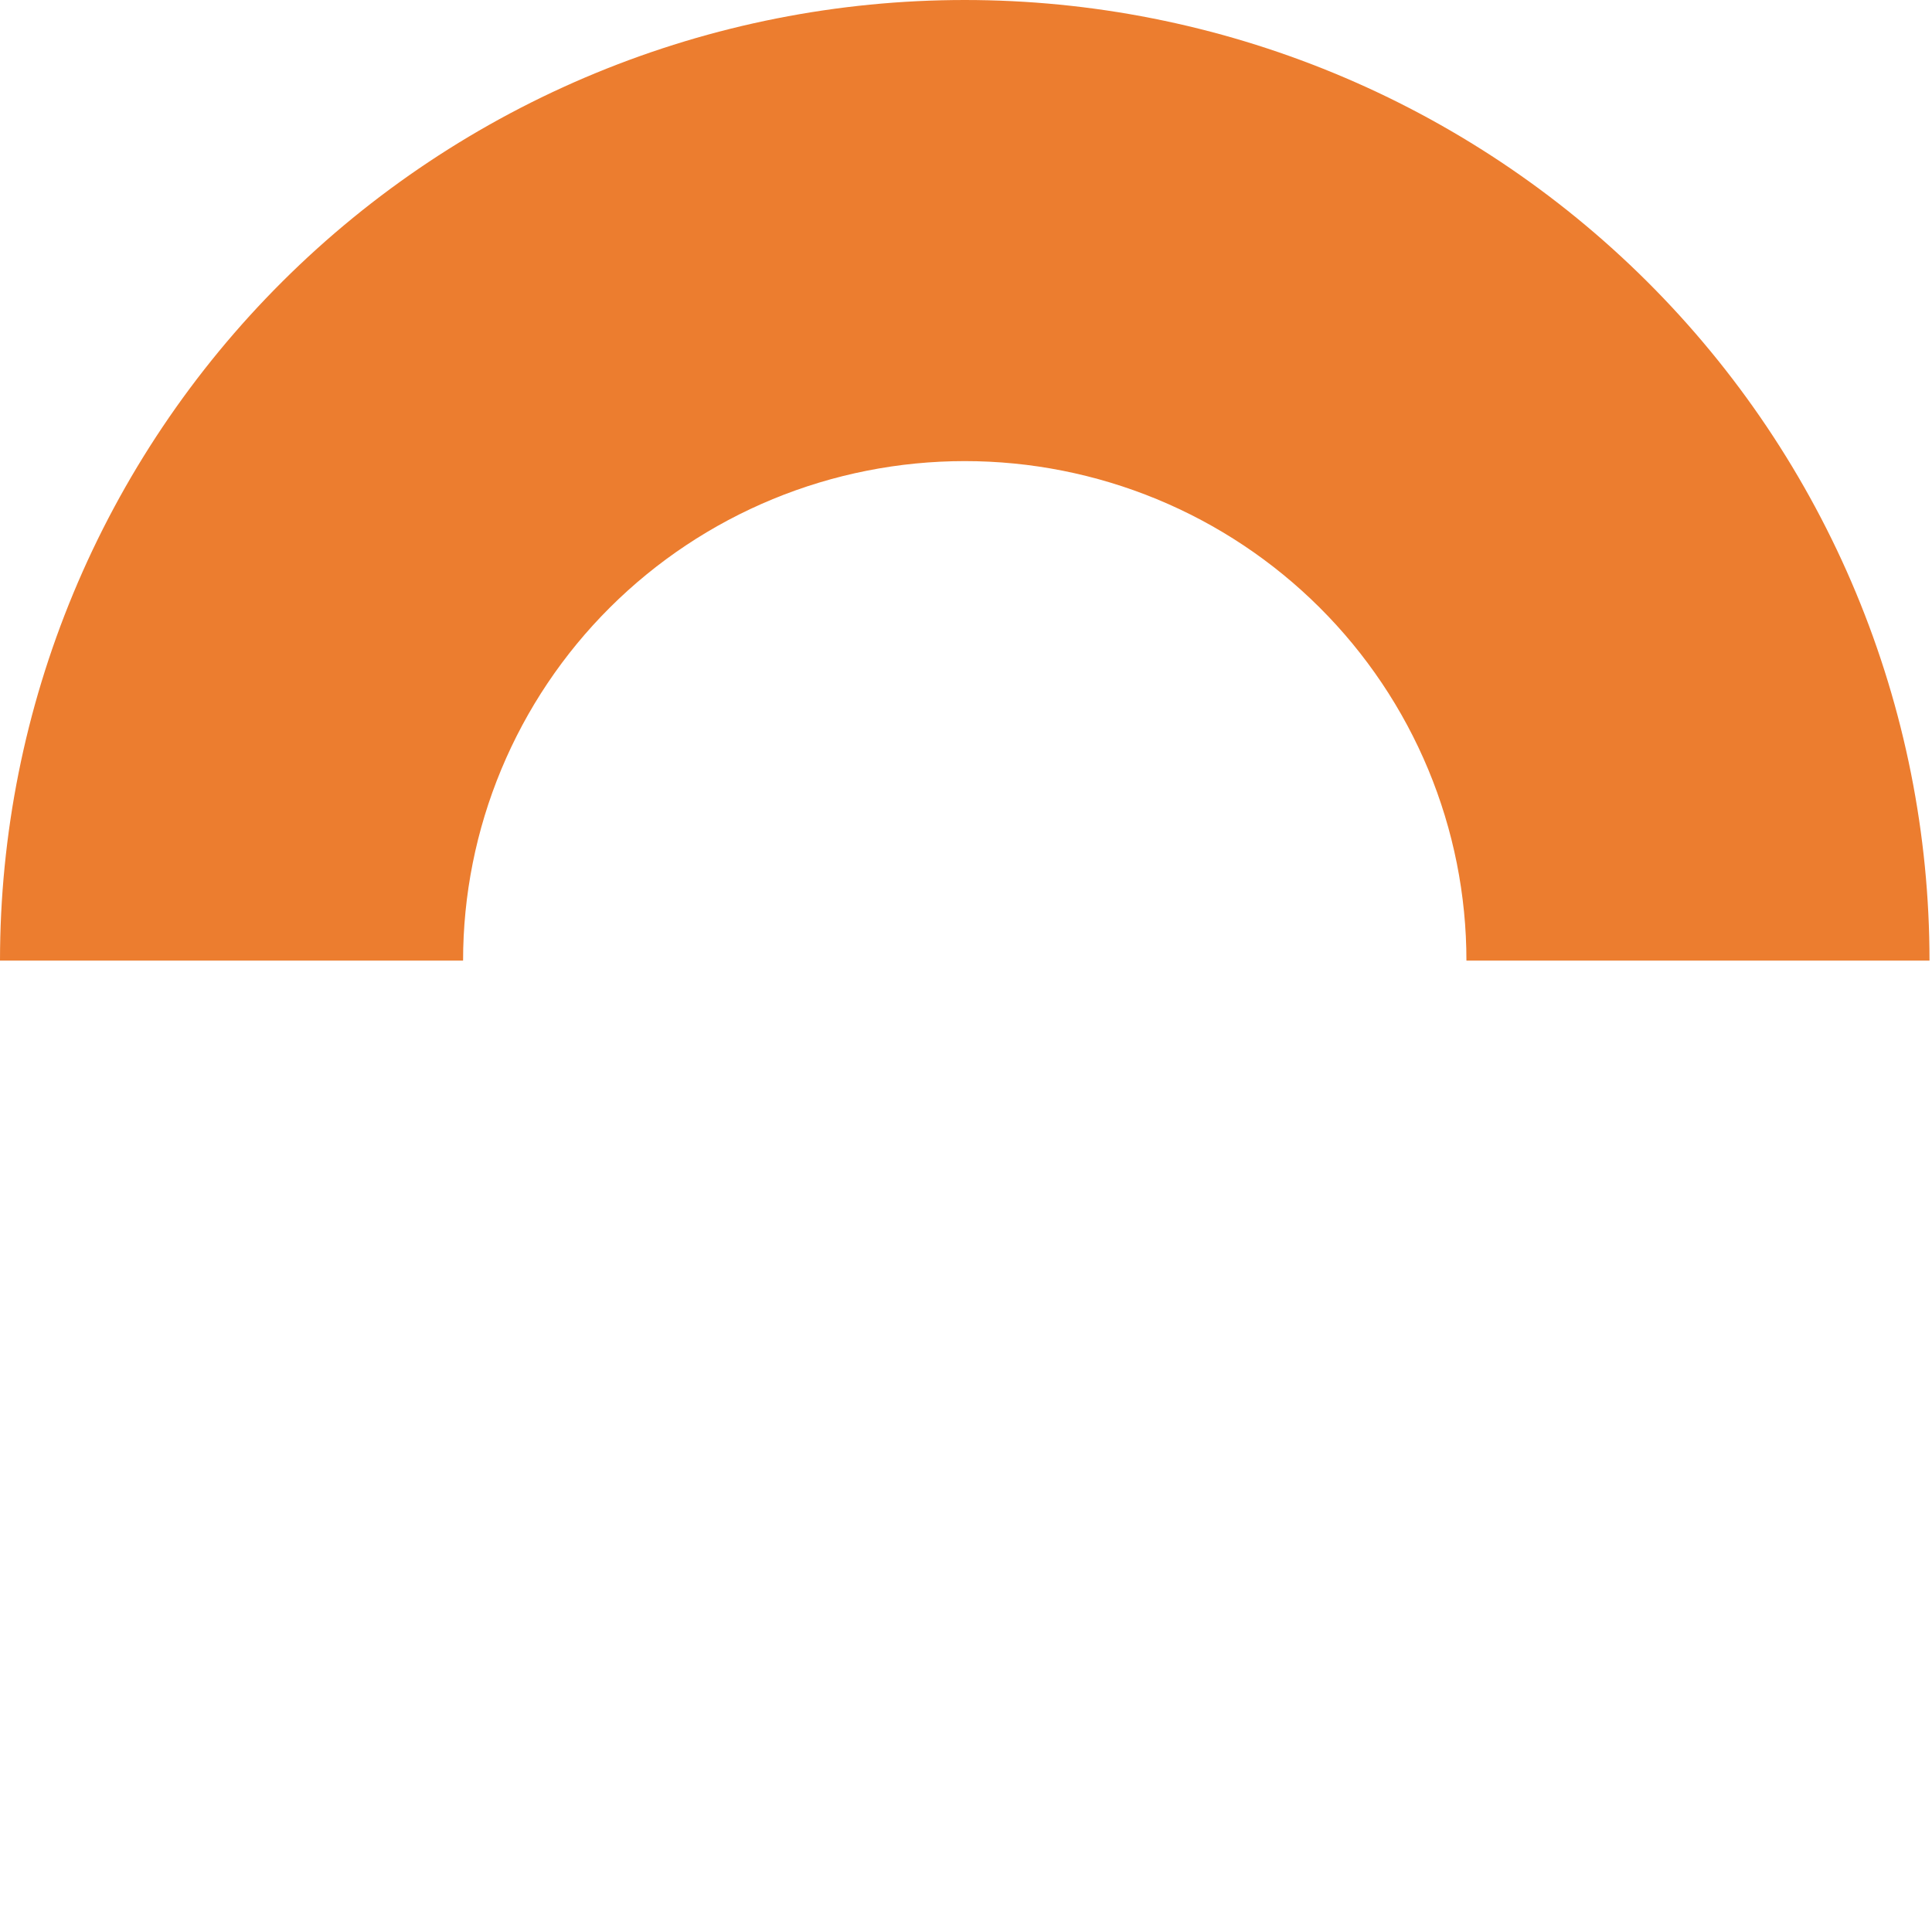 <svg width="421" height="420" viewBox="0 0 421 420" fill="none" xmlns="http://www.w3.org/2000/svg">
<path d="M420.457 209.368C420.457 181.873 415.02 154.648 404.454 129.246C393.889 103.844 378.404 80.764 358.883 61.322C339.361 41.881 316.186 26.459 290.68 15.937C265.173 5.415 237.836 3.60548e-06 210.229 0C182.621 -3.60547e-06 155.284 5.415 129.778 15.937C104.271 26.459 81.096 41.881 61.575 61.322C42.053 80.764 26.568 103.844 16.003 129.246C5.438 154.648 2.41354e-06 181.873 0 209.368H100.91C100.91 195.07 103.738 180.914 109.231 167.705C114.725 154.496 122.777 142.494 132.928 132.384C143.08 122.274 155.131 114.255 168.394 108.784C181.658 103.313 195.873 100.497 210.229 100.497C224.584 100.497 238.8 103.313 252.063 108.784C265.326 114.255 277.377 122.274 287.528 132.384C297.68 142.494 305.733 154.496 311.226 167.705C316.72 180.914 319.548 195.07 319.548 209.368H420.457Z" fill="#EC7D2F"/>
</svg>
